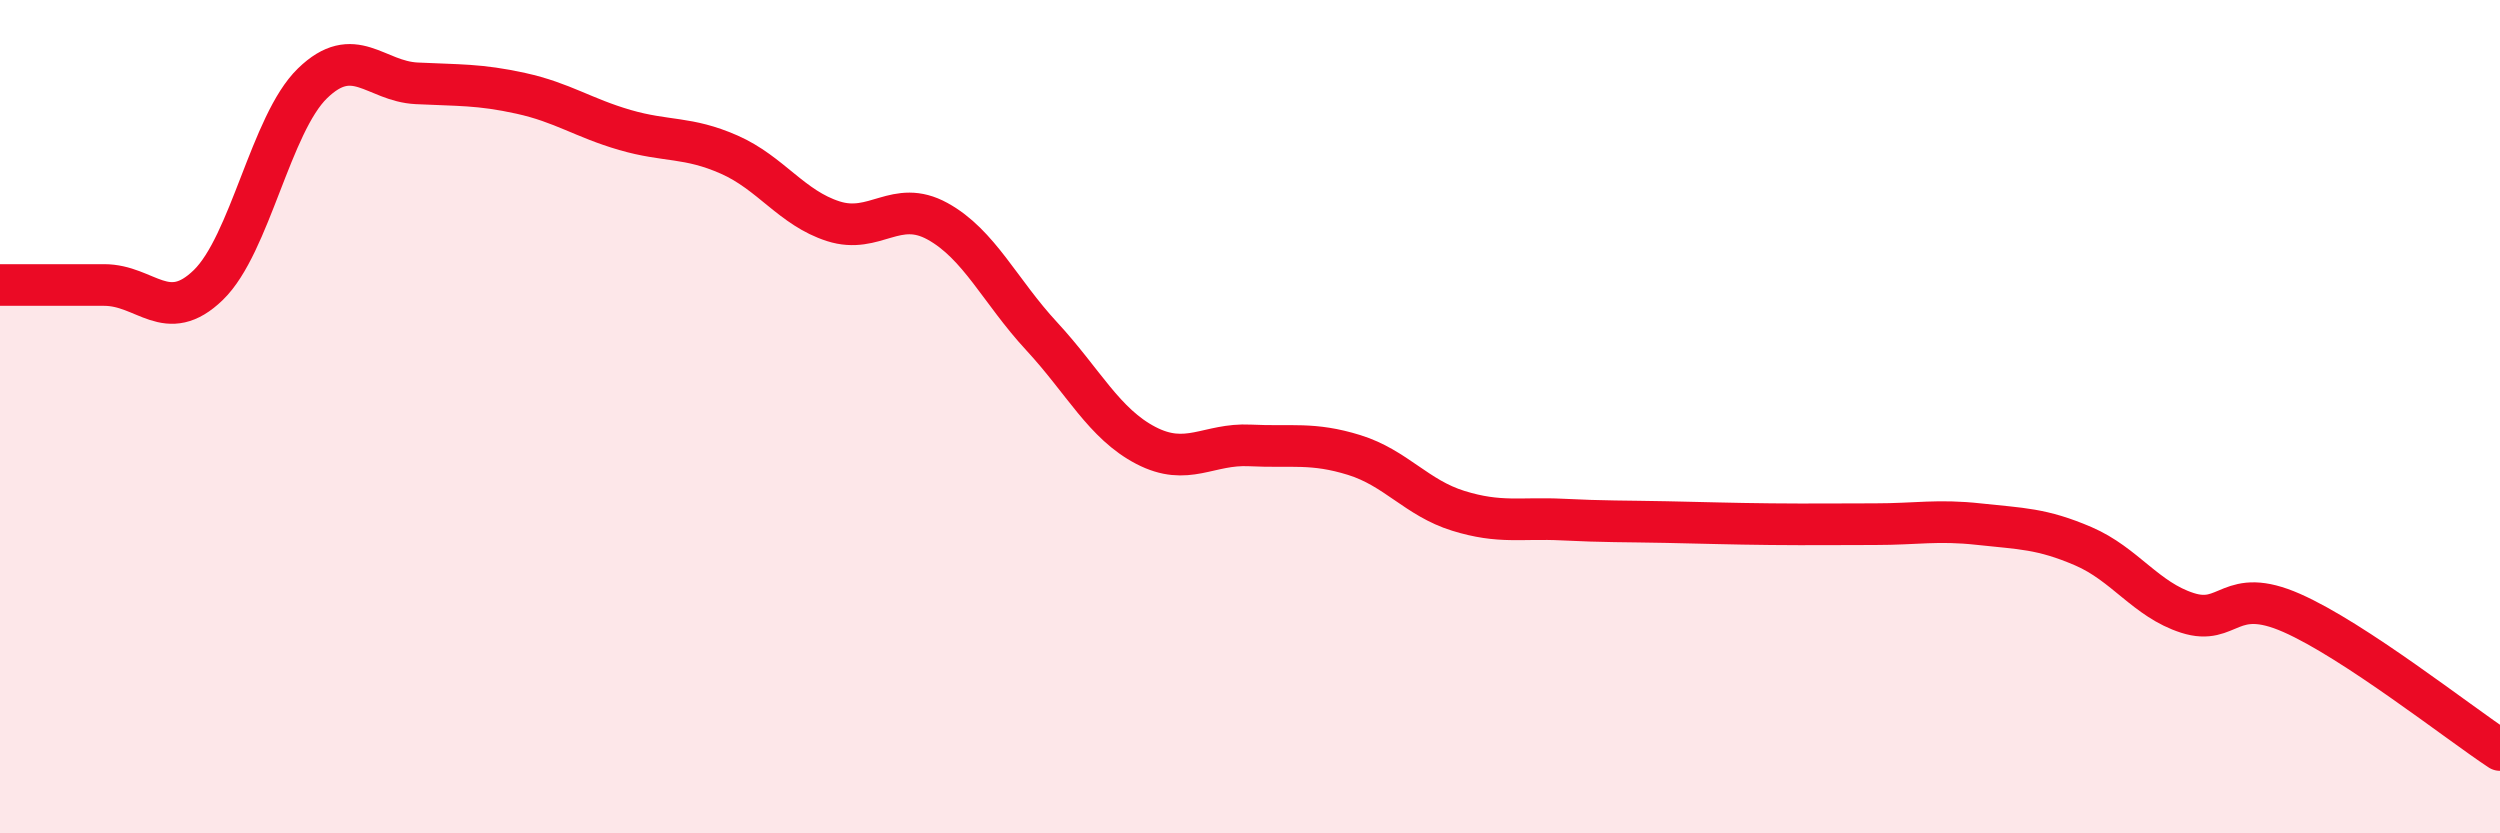 
    <svg width="60" height="20" viewBox="0 0 60 20" xmlns="http://www.w3.org/2000/svg">
      <path
        d="M 0,6.84 C 0.5,6.84 1.5,6.84 2.5,6.84 C 3.5,6.84 4,7.81 5,6.84 C 6,5.87 6.5,2.97 7.5,2 C 8.5,1.03 9,1.95 10,2 C 11,2.05 11.5,2.02 12.5,2.24 C 13.5,2.46 14,2.83 15,3.12 C 16,3.41 16.5,3.27 17.5,3.71 C 18.5,4.15 19,4.99 20,5.31 C 21,5.63 21.5,4.76 22.5,5.31 C 23.5,5.86 24,6.99 25,8.07 C 26,9.15 26.5,10.17 27.5,10.69 C 28.5,11.21 29,10.64 30,10.69 C 31,10.74 31.5,10.61 32.5,10.92 C 33.5,11.23 34,11.95 35,12.26 C 36,12.57 36.5,12.42 37.5,12.47 C 38.5,12.52 39,12.51 40,12.53 C 41,12.55 41.5,12.57 42.5,12.58 C 43.5,12.59 44,12.58 45,12.58 C 46,12.58 46.5,12.47 47.5,12.58 C 48.5,12.69 49,12.68 50,13.11 C 51,13.54 51.5,14.39 52.5,14.71 C 53.5,15.03 53.5,14.05 55,14.71 C 56.5,15.37 59,17.34 60,18L60 20L0 20Z"
        fill="#EB0A25"
        opacity="0.1"
        stroke-linecap="round"
        stroke-linejoin="round"
      />
      <path
        d="M 0,6.84 C 0.5,6.84 1.5,6.84 2.5,6.84 C 3.5,6.84 4,7.81 5,6.84 C 6,5.87 6.5,2.97 7.5,2 C 8.5,1.03 9,1.95 10,2 C 11,2.05 11.5,2.02 12.5,2.24 C 13.5,2.46 14,2.83 15,3.12 C 16,3.41 16.5,3.27 17.5,3.71 C 18.5,4.15 19,4.99 20,5.31 C 21,5.63 21.5,4.76 22.5,5.31 C 23.5,5.86 24,6.99 25,8.07 C 26,9.15 26.5,10.17 27.5,10.69 C 28.5,11.21 29,10.64 30,10.69 C 31,10.74 31.5,10.61 32.5,10.92 C 33.5,11.23 34,11.95 35,12.26 C 36,12.57 36.5,12.42 37.5,12.47 C 38.5,12.52 39,12.51 40,12.53 C 41,12.55 41.5,12.57 42.5,12.58 C 43.5,12.59 44,12.58 45,12.58 C 46,12.58 46.5,12.47 47.5,12.58 C 48.5,12.69 49,12.68 50,13.11 C 51,13.54 51.5,14.39 52.5,14.71 C 53.5,15.03 53.5,14.05 55,14.71 C 56.5,15.37 59,17.34 60,18"
        stroke="#EB0A25"
        stroke-width="1"
        fill="none"
        stroke-linecap="round"
        stroke-linejoin="round"
      />
    </svg>
  